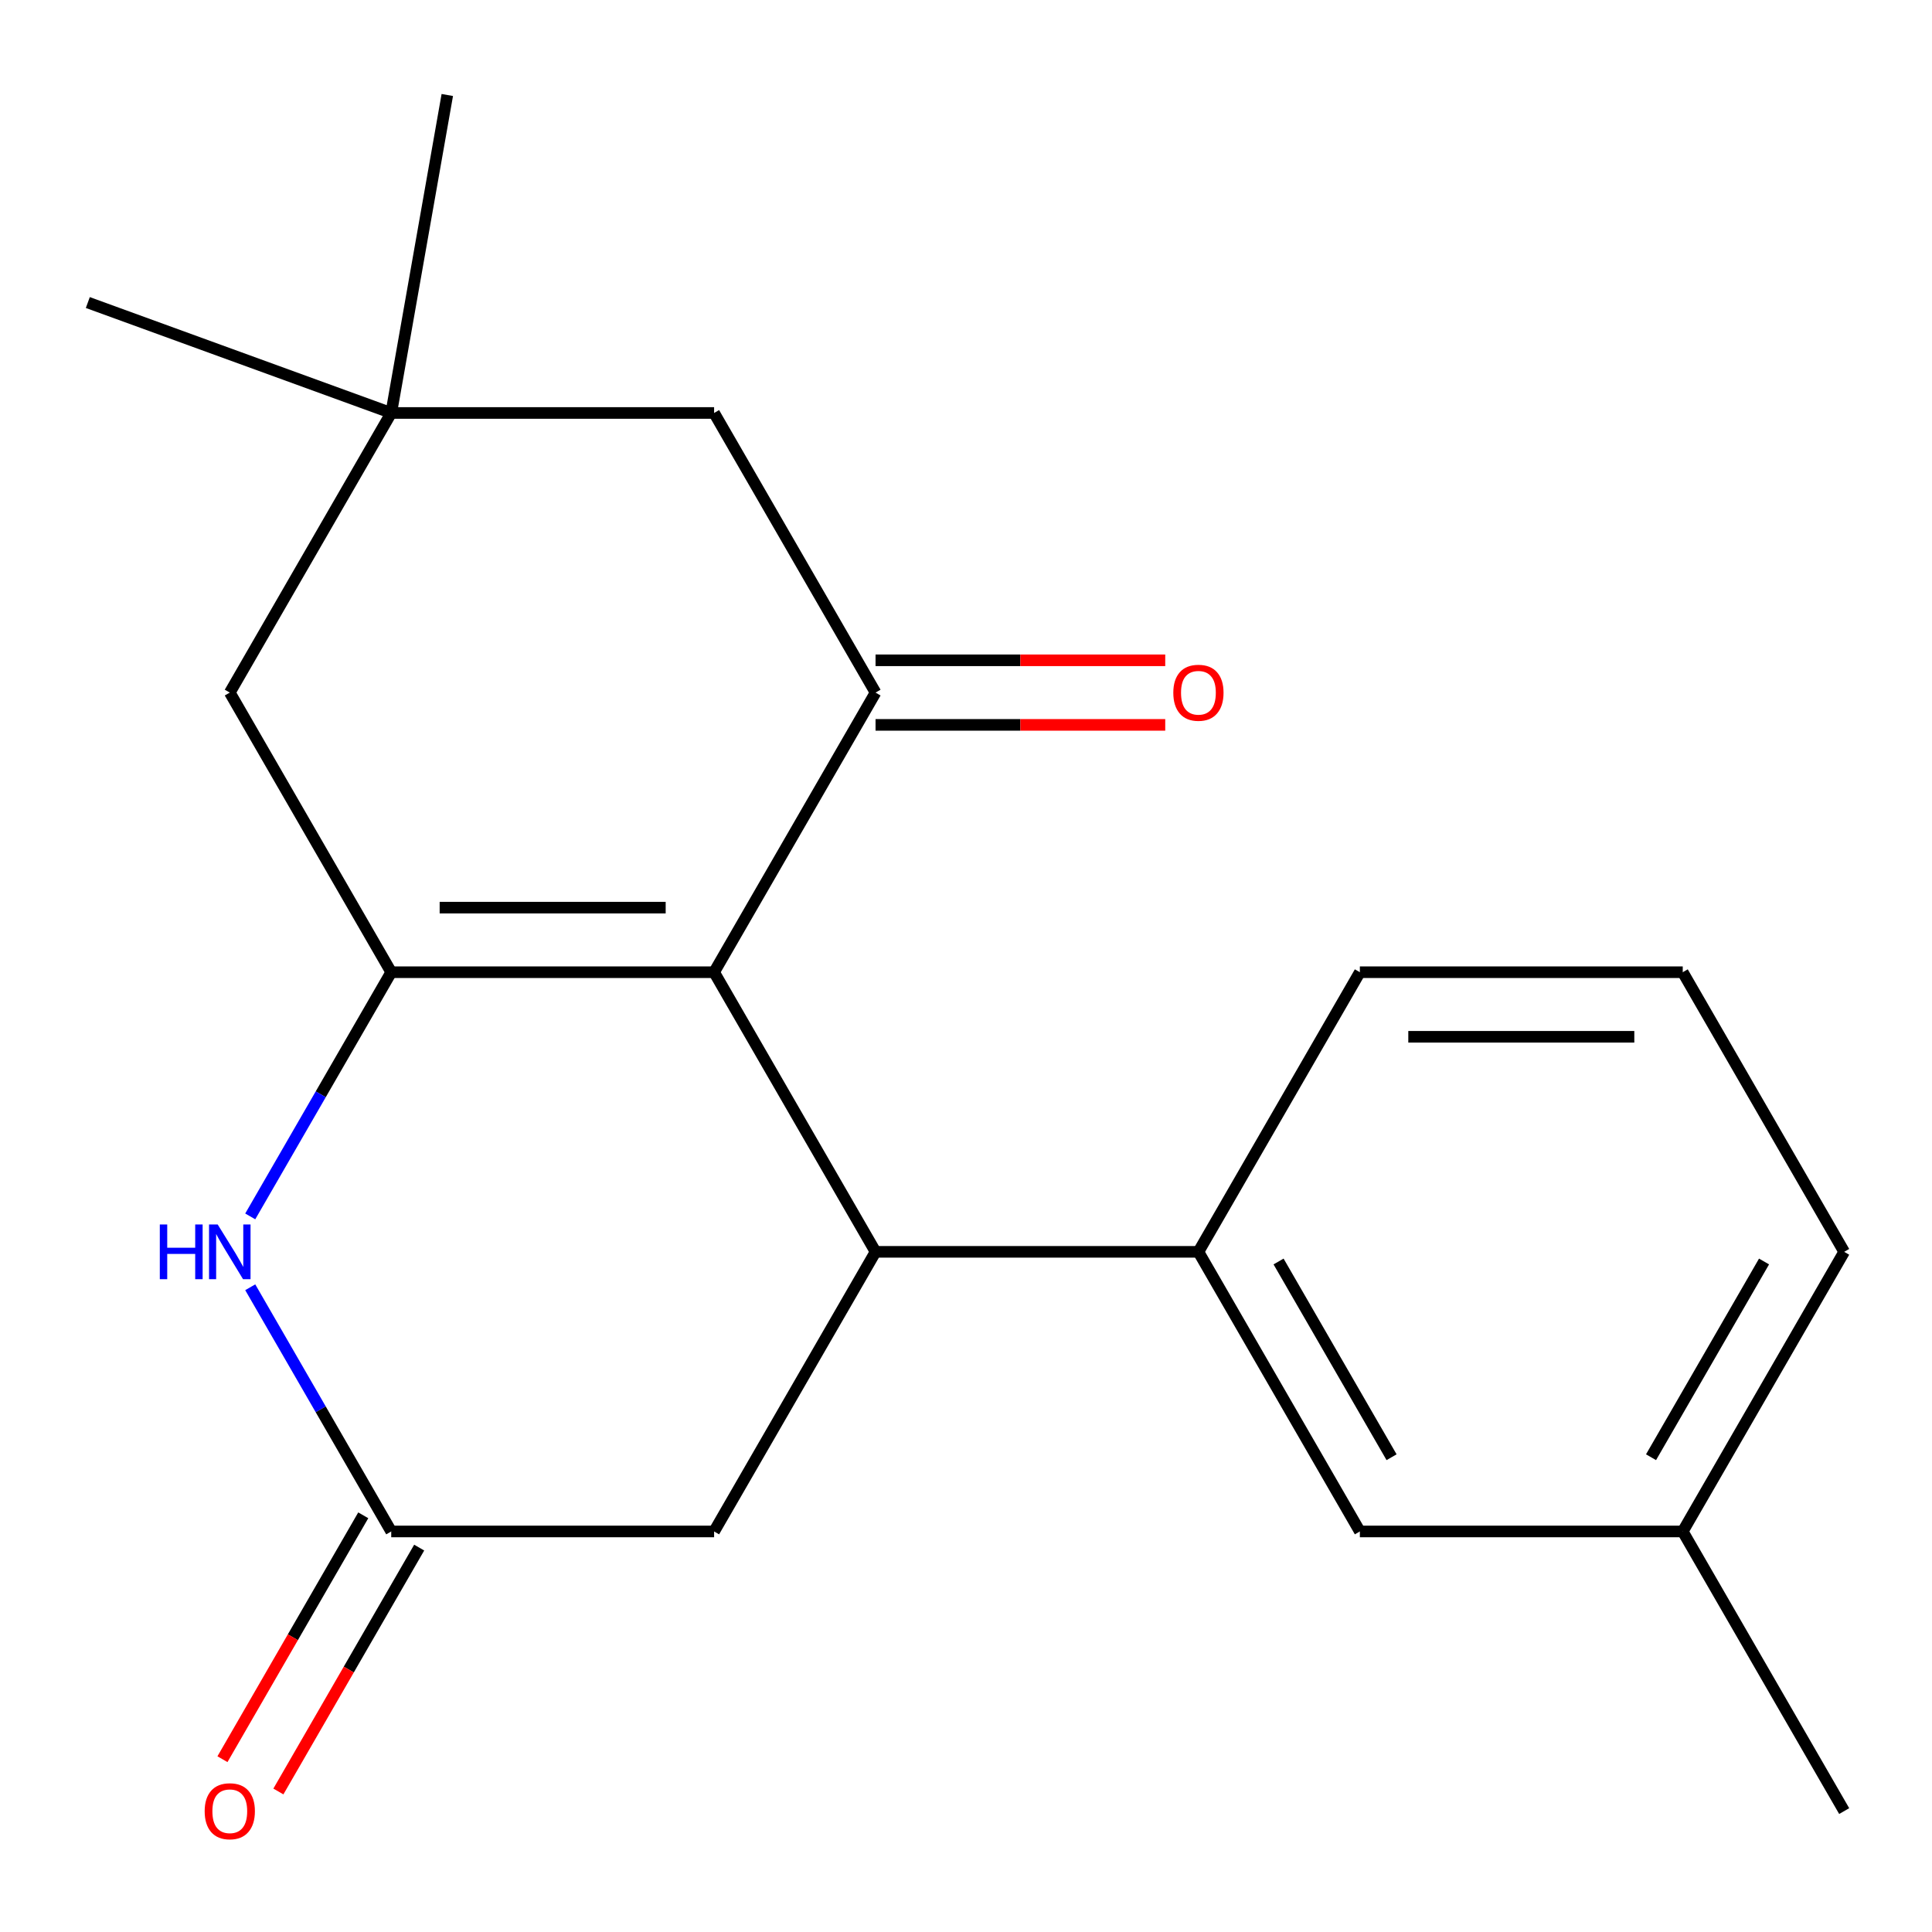 <?xml version='1.0' encoding='iso-8859-1'?>
<svg version='1.1' baseProfile='full'
              xmlns='http://www.w3.org/2000/svg'
                      xmlns:rdkit='http://www.rdkit.org/xml'
                      xmlns:xlink='http://www.w3.org/1999/xlink'
                  xml:space='preserve'
width='1000px' height='1000px' viewBox='0 0 1000 1000'>
<!-- END OF HEADER -->
<rect style='opacity:1.0;fill:#FFFFFF;stroke:none' width='1000' height='1000' x='0' y='0'> </rect>
<path class='bond-0' d='M 369.619,503.216 L 202.498,503.216' style='fill:none;fill-rule:evenodd;stroke:#000000;stroke-width:6px;stroke-linecap:butt;stroke-linejoin:miter;stroke-opacity:1' />
<path class='bond-0' d='M 344.551,469.792 L 227.566,469.792' style='fill:none;fill-rule:evenodd;stroke:#000000;stroke-width:6px;stroke-linecap:butt;stroke-linejoin:miter;stroke-opacity:1' />
<path class='bond-1' d='M 369.619,503.216 L 453.18,647.948' style='fill:none;fill-rule:evenodd;stroke:#000000;stroke-width:6px;stroke-linecap:butt;stroke-linejoin:miter;stroke-opacity:1' />
<path class='bond-2' d='M 369.619,503.216 L 453.18,358.485' style='fill:none;fill-rule:evenodd;stroke:#000000;stroke-width:6px;stroke-linecap:butt;stroke-linejoin:miter;stroke-opacity:1' />
<path class='bond-3' d='M 202.498,503.216 L 166.011,566.413' style='fill:none;fill-rule:evenodd;stroke:#000000;stroke-width:6px;stroke-linecap:butt;stroke-linejoin:miter;stroke-opacity:1' />
<path class='bond-3' d='M 166.011,566.413 L 129.524,629.61' style='fill:none;fill-rule:evenodd;stroke:#0000FF;stroke-width:6px;stroke-linecap:butt;stroke-linejoin:miter;stroke-opacity:1' />
<path class='bond-7' d='M 202.498,503.216 L 118.937,358.485' style='fill:none;fill-rule:evenodd;stroke:#000000;stroke-width:6px;stroke-linecap:butt;stroke-linejoin:miter;stroke-opacity:1' />
<path class='bond-5' d='M 453.18,647.948 L 620.302,647.948' style='fill:none;fill-rule:evenodd;stroke:#000000;stroke-width:6px;stroke-linecap:butt;stroke-linejoin:miter;stroke-opacity:1' />
<path class='bond-6' d='M 453.18,647.948 L 369.619,792.68' style='fill:none;fill-rule:evenodd;stroke:#000000;stroke-width:6px;stroke-linecap:butt;stroke-linejoin:miter;stroke-opacity:1' />
<path class='bond-9' d='M 453.18,358.485 L 369.619,213.753' style='fill:none;fill-rule:evenodd;stroke:#000000;stroke-width:6px;stroke-linecap:butt;stroke-linejoin:miter;stroke-opacity:1' />
<path class='bond-10' d='M 453.18,375.197 L 528.152,375.197' style='fill:none;fill-rule:evenodd;stroke:#000000;stroke-width:6px;stroke-linecap:butt;stroke-linejoin:miter;stroke-opacity:1' />
<path class='bond-10' d='M 528.152,375.197 L 603.124,375.197' style='fill:none;fill-rule:evenodd;stroke:#FF0000;stroke-width:6px;stroke-linecap:butt;stroke-linejoin:miter;stroke-opacity:1' />
<path class='bond-10' d='M 453.18,341.773 L 528.152,341.773' style='fill:none;fill-rule:evenodd;stroke:#000000;stroke-width:6px;stroke-linecap:butt;stroke-linejoin:miter;stroke-opacity:1' />
<path class='bond-10' d='M 528.152,341.773 L 603.124,341.773' style='fill:none;fill-rule:evenodd;stroke:#FF0000;stroke-width:6px;stroke-linecap:butt;stroke-linejoin:miter;stroke-opacity:1' />
<path class='bond-21' d='M 129.524,666.286 L 166.011,729.483' style='fill:none;fill-rule:evenodd;stroke:#0000FF;stroke-width:6px;stroke-linecap:butt;stroke-linejoin:miter;stroke-opacity:1' />
<path class='bond-21' d='M 166.011,729.483 L 202.498,792.68' style='fill:none;fill-rule:evenodd;stroke:#000000;stroke-width:6px;stroke-linecap:butt;stroke-linejoin:miter;stroke-opacity:1' />
<path class='bond-4' d='M 202.498,792.68 L 369.619,792.68' style='fill:none;fill-rule:evenodd;stroke:#000000;stroke-width:6px;stroke-linecap:butt;stroke-linejoin:miter;stroke-opacity:1' />
<path class='bond-12' d='M 188.024,784.324 L 151.584,847.441' style='fill:none;fill-rule:evenodd;stroke:#000000;stroke-width:6px;stroke-linecap:butt;stroke-linejoin:miter;stroke-opacity:1' />
<path class='bond-12' d='M 151.584,847.441 L 115.143,910.557' style='fill:none;fill-rule:evenodd;stroke:#FF0000;stroke-width:6px;stroke-linecap:butt;stroke-linejoin:miter;stroke-opacity:1' />
<path class='bond-12' d='M 216.971,801.036 L 180.53,864.153' style='fill:none;fill-rule:evenodd;stroke:#000000;stroke-width:6px;stroke-linecap:butt;stroke-linejoin:miter;stroke-opacity:1' />
<path class='bond-12' d='M 180.53,864.153 L 144.09,927.27' style='fill:none;fill-rule:evenodd;stroke:#FF0000;stroke-width:6px;stroke-linecap:butt;stroke-linejoin:miter;stroke-opacity:1' />
<path class='bond-11' d='M 620.302,647.948 L 703.863,792.68' style='fill:none;fill-rule:evenodd;stroke:#000000;stroke-width:6px;stroke-linecap:butt;stroke-linejoin:miter;stroke-opacity:1' />
<path class='bond-11' d='M 661.782,652.946 L 720.275,754.258' style='fill:none;fill-rule:evenodd;stroke:#000000;stroke-width:6px;stroke-linecap:butt;stroke-linejoin:miter;stroke-opacity:1' />
<path class='bond-14' d='M 620.302,647.948 L 703.863,503.216' style='fill:none;fill-rule:evenodd;stroke:#000000;stroke-width:6px;stroke-linecap:butt;stroke-linejoin:miter;stroke-opacity:1' />
<path class='bond-20' d='M 118.937,358.485 L 202.498,213.753' style='fill:none;fill-rule:evenodd;stroke:#000000;stroke-width:6px;stroke-linecap:butt;stroke-linejoin:miter;stroke-opacity:1' />
<path class='bond-8' d='M 202.498,213.753 L 369.619,213.753' style='fill:none;fill-rule:evenodd;stroke:#000000;stroke-width:6px;stroke-linecap:butt;stroke-linejoin:miter;stroke-opacity:1' />
<path class='bond-15' d='M 202.498,213.753 L 45.455,156.594' style='fill:none;fill-rule:evenodd;stroke:#000000;stroke-width:6px;stroke-linecap:butt;stroke-linejoin:miter;stroke-opacity:1' />
<path class='bond-16' d='M 202.498,213.753 L 231.518,49.17' style='fill:none;fill-rule:evenodd;stroke:#000000;stroke-width:6px;stroke-linecap:butt;stroke-linejoin:miter;stroke-opacity:1' />
<path class='bond-13' d='M 703.863,792.68 L 870.985,792.68' style='fill:none;fill-rule:evenodd;stroke:#000000;stroke-width:6px;stroke-linecap:butt;stroke-linejoin:miter;stroke-opacity:1' />
<path class='bond-19' d='M 870.985,792.68 L 954.545,937.411' style='fill:none;fill-rule:evenodd;stroke:#000000;stroke-width:6px;stroke-linecap:butt;stroke-linejoin:miter;stroke-opacity:1' />
<path class='bond-22' d='M 870.985,792.68 L 954.545,647.948' style='fill:none;fill-rule:evenodd;stroke:#000000;stroke-width:6px;stroke-linecap:butt;stroke-linejoin:miter;stroke-opacity:1' />
<path class='bond-22' d='M 854.572,754.258 L 913.065,652.946' style='fill:none;fill-rule:evenodd;stroke:#000000;stroke-width:6px;stroke-linecap:butt;stroke-linejoin:miter;stroke-opacity:1' />
<path class='bond-17' d='M 703.863,503.216 L 870.985,503.216' style='fill:none;fill-rule:evenodd;stroke:#000000;stroke-width:6px;stroke-linecap:butt;stroke-linejoin:miter;stroke-opacity:1' />
<path class='bond-17' d='M 728.931,536.641 L 845.916,536.641' style='fill:none;fill-rule:evenodd;stroke:#000000;stroke-width:6px;stroke-linecap:butt;stroke-linejoin:miter;stroke-opacity:1' />
<path class='bond-18' d='M 870.985,503.216 L 954.545,647.948' style='fill:none;fill-rule:evenodd;stroke:#000000;stroke-width:6px;stroke-linecap:butt;stroke-linejoin:miter;stroke-opacity:1' />
<path  class='atom-4' d='M 82.717 633.788
L 86.557 633.788
L 86.557 645.828
L 101.037 645.828
L 101.037 633.788
L 104.877 633.788
L 104.877 662.108
L 101.037 662.108
L 101.037 649.028
L 86.557 649.028
L 86.557 662.108
L 82.717 662.108
L 82.717 633.788
' fill='#0000FF'/>
<path  class='atom-4' d='M 112.677 633.788
L 121.957 648.788
Q 122.877 650.268, 124.357 652.948
Q 125.837 655.628, 125.917 655.788
L 125.917 633.788
L 129.677 633.788
L 129.677 662.108
L 125.797 662.108
L 115.837 645.708
Q 114.677 643.788, 113.437 641.588
Q 112.237 639.388, 111.877 638.708
L 111.877 662.108
L 108.197 662.108
L 108.197 633.788
L 112.677 633.788
' fill='#0000FF'/>
<path  class='atom-11' d='M 607.302 358.565
Q 607.302 351.765, 610.662 347.965
Q 614.022 344.165, 620.302 344.165
Q 626.582 344.165, 629.942 347.965
Q 633.302 351.765, 633.302 358.565
Q 633.302 365.445, 629.902 369.365
Q 626.502 373.245, 620.302 373.245
Q 614.062 373.245, 610.662 369.365
Q 607.302 365.485, 607.302 358.565
M 620.302 370.045
Q 624.622 370.045, 626.942 367.165
Q 629.302 364.245, 629.302 358.565
Q 629.302 353.005, 626.942 350.205
Q 624.622 347.365, 620.302 347.365
Q 615.982 347.365, 613.622 350.165
Q 611.302 352.965, 611.302 358.565
Q 611.302 364.285, 613.622 367.165
Q 615.982 370.045, 620.302 370.045
' fill='#FF0000'/>
<path  class='atom-13' d='M 105.937 937.491
Q 105.937 930.691, 109.297 926.891
Q 112.657 923.091, 118.937 923.091
Q 125.217 923.091, 128.577 926.891
Q 131.937 930.691, 131.937 937.491
Q 131.937 944.371, 128.537 948.291
Q 125.137 952.171, 118.937 952.171
Q 112.697 952.171, 109.297 948.291
Q 105.937 944.411, 105.937 937.491
M 118.937 948.971
Q 123.257 948.971, 125.577 946.091
Q 127.937 943.171, 127.937 937.491
Q 127.937 931.931, 125.577 929.131
Q 123.257 926.291, 118.937 926.291
Q 114.617 926.291, 112.257 929.091
Q 109.937 931.891, 109.937 937.491
Q 109.937 943.211, 112.257 946.091
Q 114.617 948.971, 118.937 948.971
' fill='#FF0000'/>
</svg>
